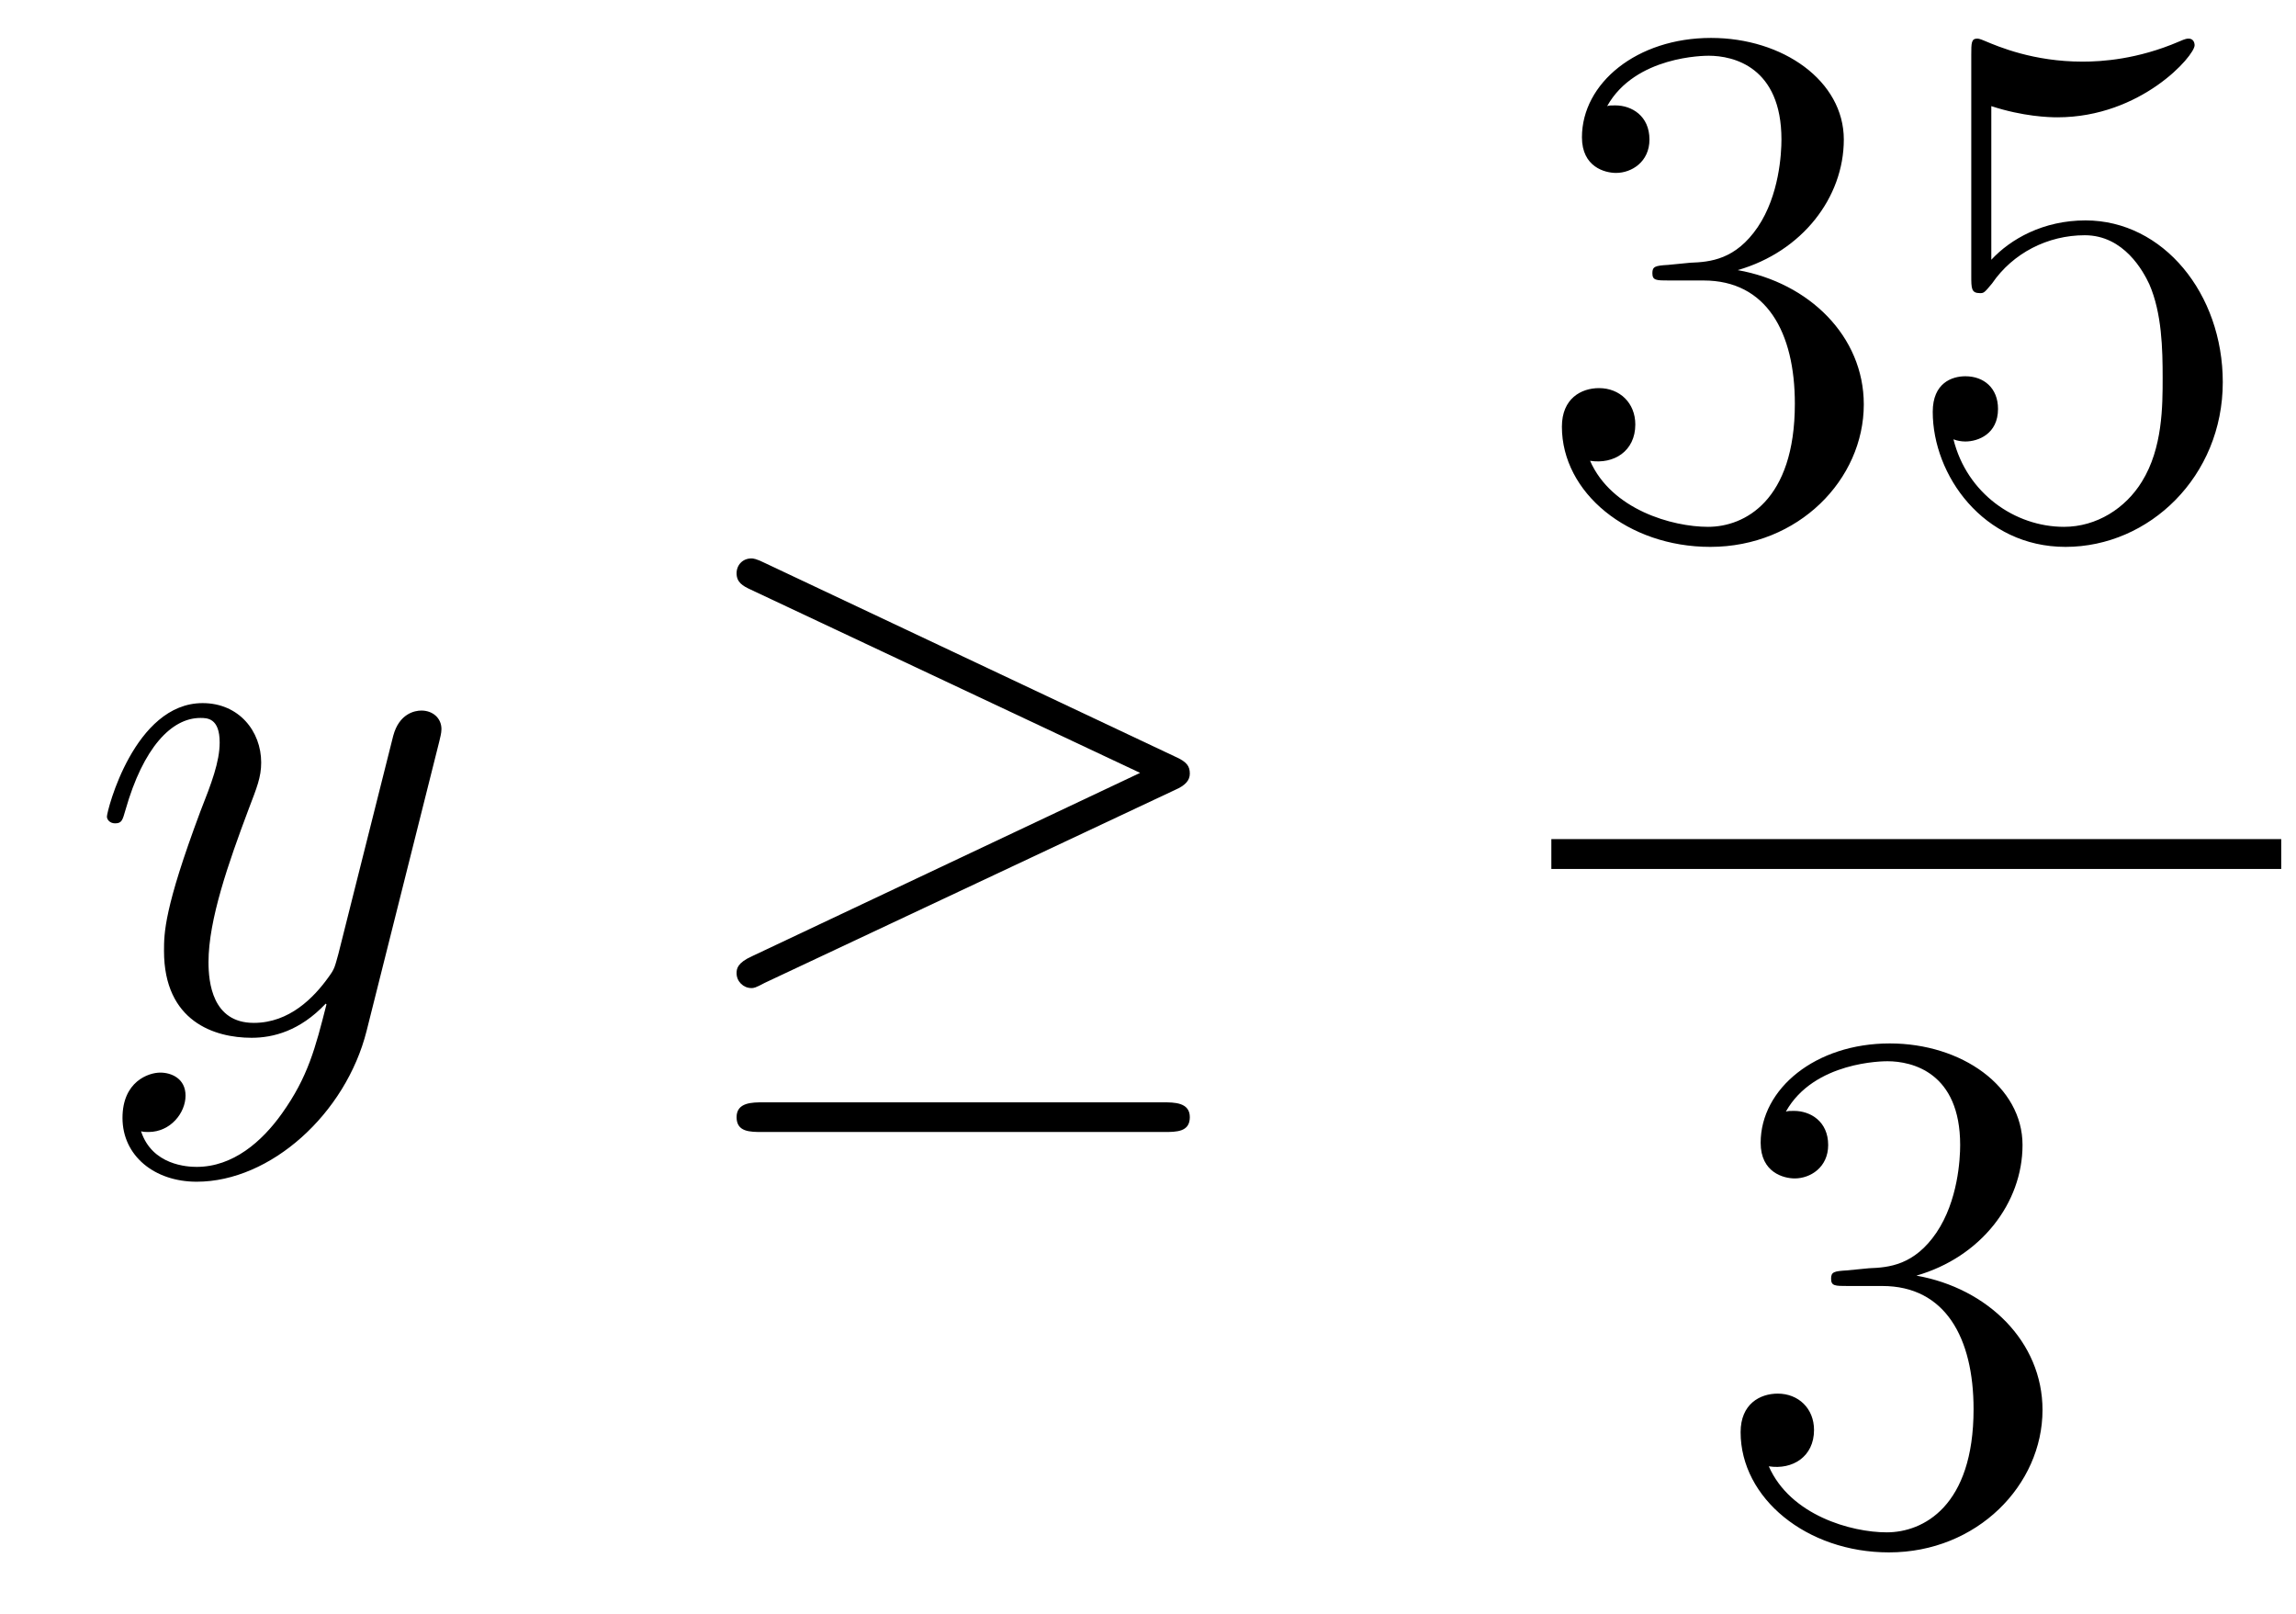 <?xml version='1.0'?>
<!-- This file was generated by dvisvgm 1.14.1 -->
<svg height='26pt' version='1.1' viewBox='0 -26 37 26' width='37pt' xmlns='http://www.w3.org/2000/svg' xmlns:xlink='http://www.w3.org/1999/xlink'>
<g id='page1'>
<g transform='matrix(1 0 0 1 -127 641)'>
<path d='M131.544 -649.061C131.221 -648.607 130.755 -648.2 130.169 -648.2C130.026 -648.2 129.452 -648.224 129.273 -648.774C129.308 -648.762 129.368 -648.762 129.392 -648.762C129.751 -648.762 129.99 -649.073 129.99 -649.348C129.99 -649.623 129.763 -649.719 129.583 -649.719C129.392 -649.719 128.974 -649.575 128.974 -648.989C128.974 -648.38 129.488 -647.961 130.169 -647.961C131.365 -647.961 132.572 -649.061 132.907 -650.388L134.078 -655.05C134.09 -655.11 134.114 -655.182 134.114 -655.253C134.114 -655.433 133.971 -655.552 133.791 -655.552C133.684 -655.552 133.433 -655.504 133.337 -655.146L132.453 -651.631C132.393 -651.416 132.393 -651.392 132.297 -651.261C132.058 -650.926 131.663 -650.52 131.09 -650.52C130.42 -650.52 130.36 -651.177 130.36 -651.5C130.36 -652.181 130.683 -653.102 131.006 -653.962C131.138 -654.309 131.209 -654.476 131.209 -654.715C131.209 -655.218 130.851 -655.672 130.265 -655.672C129.165 -655.672 128.723 -653.938 128.723 -653.843C128.723 -653.795 128.771 -653.735 128.854 -653.735C128.962 -653.735 128.974 -653.783 129.022 -653.95C129.308 -654.954 129.763 -655.433 130.229 -655.433C130.337 -655.433 130.54 -655.433 130.54 -655.038C130.54 -654.727 130.408 -654.381 130.229 -653.927C129.643 -652.36 129.643 -651.966 129.643 -651.679C129.643 -650.543 130.456 -650.28 131.054 -650.28C131.401 -650.28 131.831 -650.388 132.249 -650.83L132.261 -650.818C132.082 -650.113 131.962 -649.647 131.544 -649.061Z' fill-rule='evenodd'/>
<path d='M145.935 -654.273C146.102 -654.345 146.174 -654.428 146.174 -654.536C146.174 -654.656 146.126 -654.727 145.935 -654.811L139.348 -657.919C139.181 -658.003 139.133 -658.003 139.109 -658.003C138.966 -658.003 138.87 -657.895 138.87 -657.764C138.87 -657.62 138.966 -657.561 139.097 -657.501L145.373 -654.548L139.121 -651.595C138.882 -651.488 138.87 -651.392 138.87 -651.32C138.87 -651.189 138.978 -651.081 139.109 -651.081C139.145 -651.081 139.169 -651.081 139.324 -651.165L145.935 -654.273ZM145.756 -648.762C145.959 -648.762 146.174 -648.762 146.174 -649.001C146.174 -649.24 145.923 -649.24 145.743 -649.24H139.3C139.121 -649.24 138.87 -649.24 138.87 -649.001C138.87 -648.762 139.085 -648.762 139.288 -648.762H145.756Z' fill-rule='evenodd'/>
<path d='M153.88 -662.732C153.676 -662.72 153.628 -662.707 153.628 -662.6C153.628 -662.481 153.688 -662.481 153.903 -662.481H154.453C155.469 -662.481 155.924 -661.644 155.924 -660.496C155.924 -658.93 155.111 -658.512 154.525 -658.512C153.951 -658.512 152.971 -658.787 152.624 -659.576C153.007 -659.516 153.353 -659.731 153.353 -660.161C153.353 -660.508 153.102 -660.747 152.768 -660.747C152.481 -660.747 152.17 -660.58 152.17 -660.126C152.17 -659.062 153.234 -658.189 154.561 -658.189C155.983 -658.189 157.035 -659.277 157.035 -660.484C157.035 -661.584 156.151 -662.445 155.003 -662.648C156.043 -662.947 156.713 -663.819 156.713 -664.752C156.713 -665.696 155.733 -666.389 154.573 -666.389C153.378 -666.389 152.493 -665.66 152.493 -664.788C152.493 -664.309 152.863 -664.214 153.043 -664.214C153.294 -664.214 153.581 -664.393 153.581 -664.752C153.581 -665.134 153.294 -665.302 153.031 -665.302C152.959 -665.302 152.935 -665.302 152.899 -665.29C153.353 -666.102 154.477 -666.102 154.537 -666.102C154.932 -666.102 155.708 -665.923 155.708 -664.752C155.708 -664.525 155.673 -663.855 155.326 -663.341C154.968 -662.815 154.561 -662.779 154.238 -662.767L153.88 -662.732ZM159.09 -665.29C159.604 -665.122 160.022 -665.11 160.154 -665.11C161.505 -665.11 162.366 -666.102 162.366 -666.27C162.366 -666.318 162.342 -666.378 162.27 -666.378C162.246 -666.378 162.222 -666.378 162.114 -666.33C161.445 -666.043 160.871 -666.007 160.561 -666.007C159.771 -666.007 159.21 -666.246 158.982 -666.342C158.899 -666.378 158.875 -666.378 158.863 -666.378C158.767 -666.378 158.767 -666.306 158.767 -666.114V-662.564C158.767 -662.349 158.767 -662.277 158.911 -662.277C158.971 -662.277 158.982 -662.289 159.102 -662.433C159.437 -662.923 159.999 -663.21 160.596 -663.21C161.23 -663.21 161.541 -662.624 161.636 -662.421C161.84 -661.954 161.851 -661.369 161.851 -660.914C161.851 -660.46 161.851 -659.779 161.517 -659.241C161.254 -658.811 160.787 -658.512 160.261 -658.512C159.472 -658.512 158.696 -659.05 158.48 -659.922C158.54 -659.898 158.612 -659.887 158.672 -659.887C158.875 -659.887 159.198 -660.006 159.198 -660.412C159.198 -660.747 158.971 -660.938 158.672 -660.938C158.457 -660.938 158.146 -660.831 158.146 -660.365C158.146 -659.348 158.959 -658.189 160.286 -658.189C161.636 -658.189 162.82 -659.325 162.82 -660.843C162.82 -662.265 161.863 -663.449 160.608 -663.449C159.927 -663.449 159.401 -663.15 159.09 -662.815V-665.29Z' fill-rule='evenodd'/>
<path d='M152 -653H163.762V-653.481H152'/>
<path d='M156.76 -646.532C156.556 -646.52 156.508 -646.507 156.508 -646.4C156.508 -646.281 156.568 -646.281 156.783 -646.281H157.333C158.349 -646.281 158.804 -645.444 158.804 -644.296C158.804 -642.73 157.991 -642.312 157.405 -642.312C156.831 -642.312 155.851 -642.587 155.504 -643.376C155.887 -643.316 156.233 -643.531 156.233 -643.961C156.233 -644.308 155.982 -644.547 155.648 -644.547C155.361 -644.547 155.05 -644.38 155.05 -643.926C155.05 -642.862 156.114 -641.989 157.441 -641.989C158.863 -641.989 159.915 -643.077 159.915 -644.284C159.915 -645.384 159.031 -646.245 157.883 -646.448C158.923 -646.747 159.593 -647.619 159.593 -648.552C159.593 -649.496 158.613 -650.189 157.453 -650.189C156.258 -650.189 155.373 -649.46 155.373 -648.588C155.373 -648.109 155.743 -648.014 155.923 -648.014C156.174 -648.014 156.461 -648.193 156.461 -648.552C156.461 -648.934 156.174 -649.102 155.911 -649.102C155.839 -649.102 155.815 -649.102 155.779 -649.09C156.233 -649.902 157.357 -649.902 157.417 -649.902C157.812 -649.902 158.588 -649.723 158.588 -648.552C158.588 -648.325 158.553 -647.655 158.206 -647.141C157.848 -646.615 157.441 -646.579 157.118 -646.567L156.76 -646.532Z' fill-rule='evenodd'/>
</g>
</g>
</svg>
